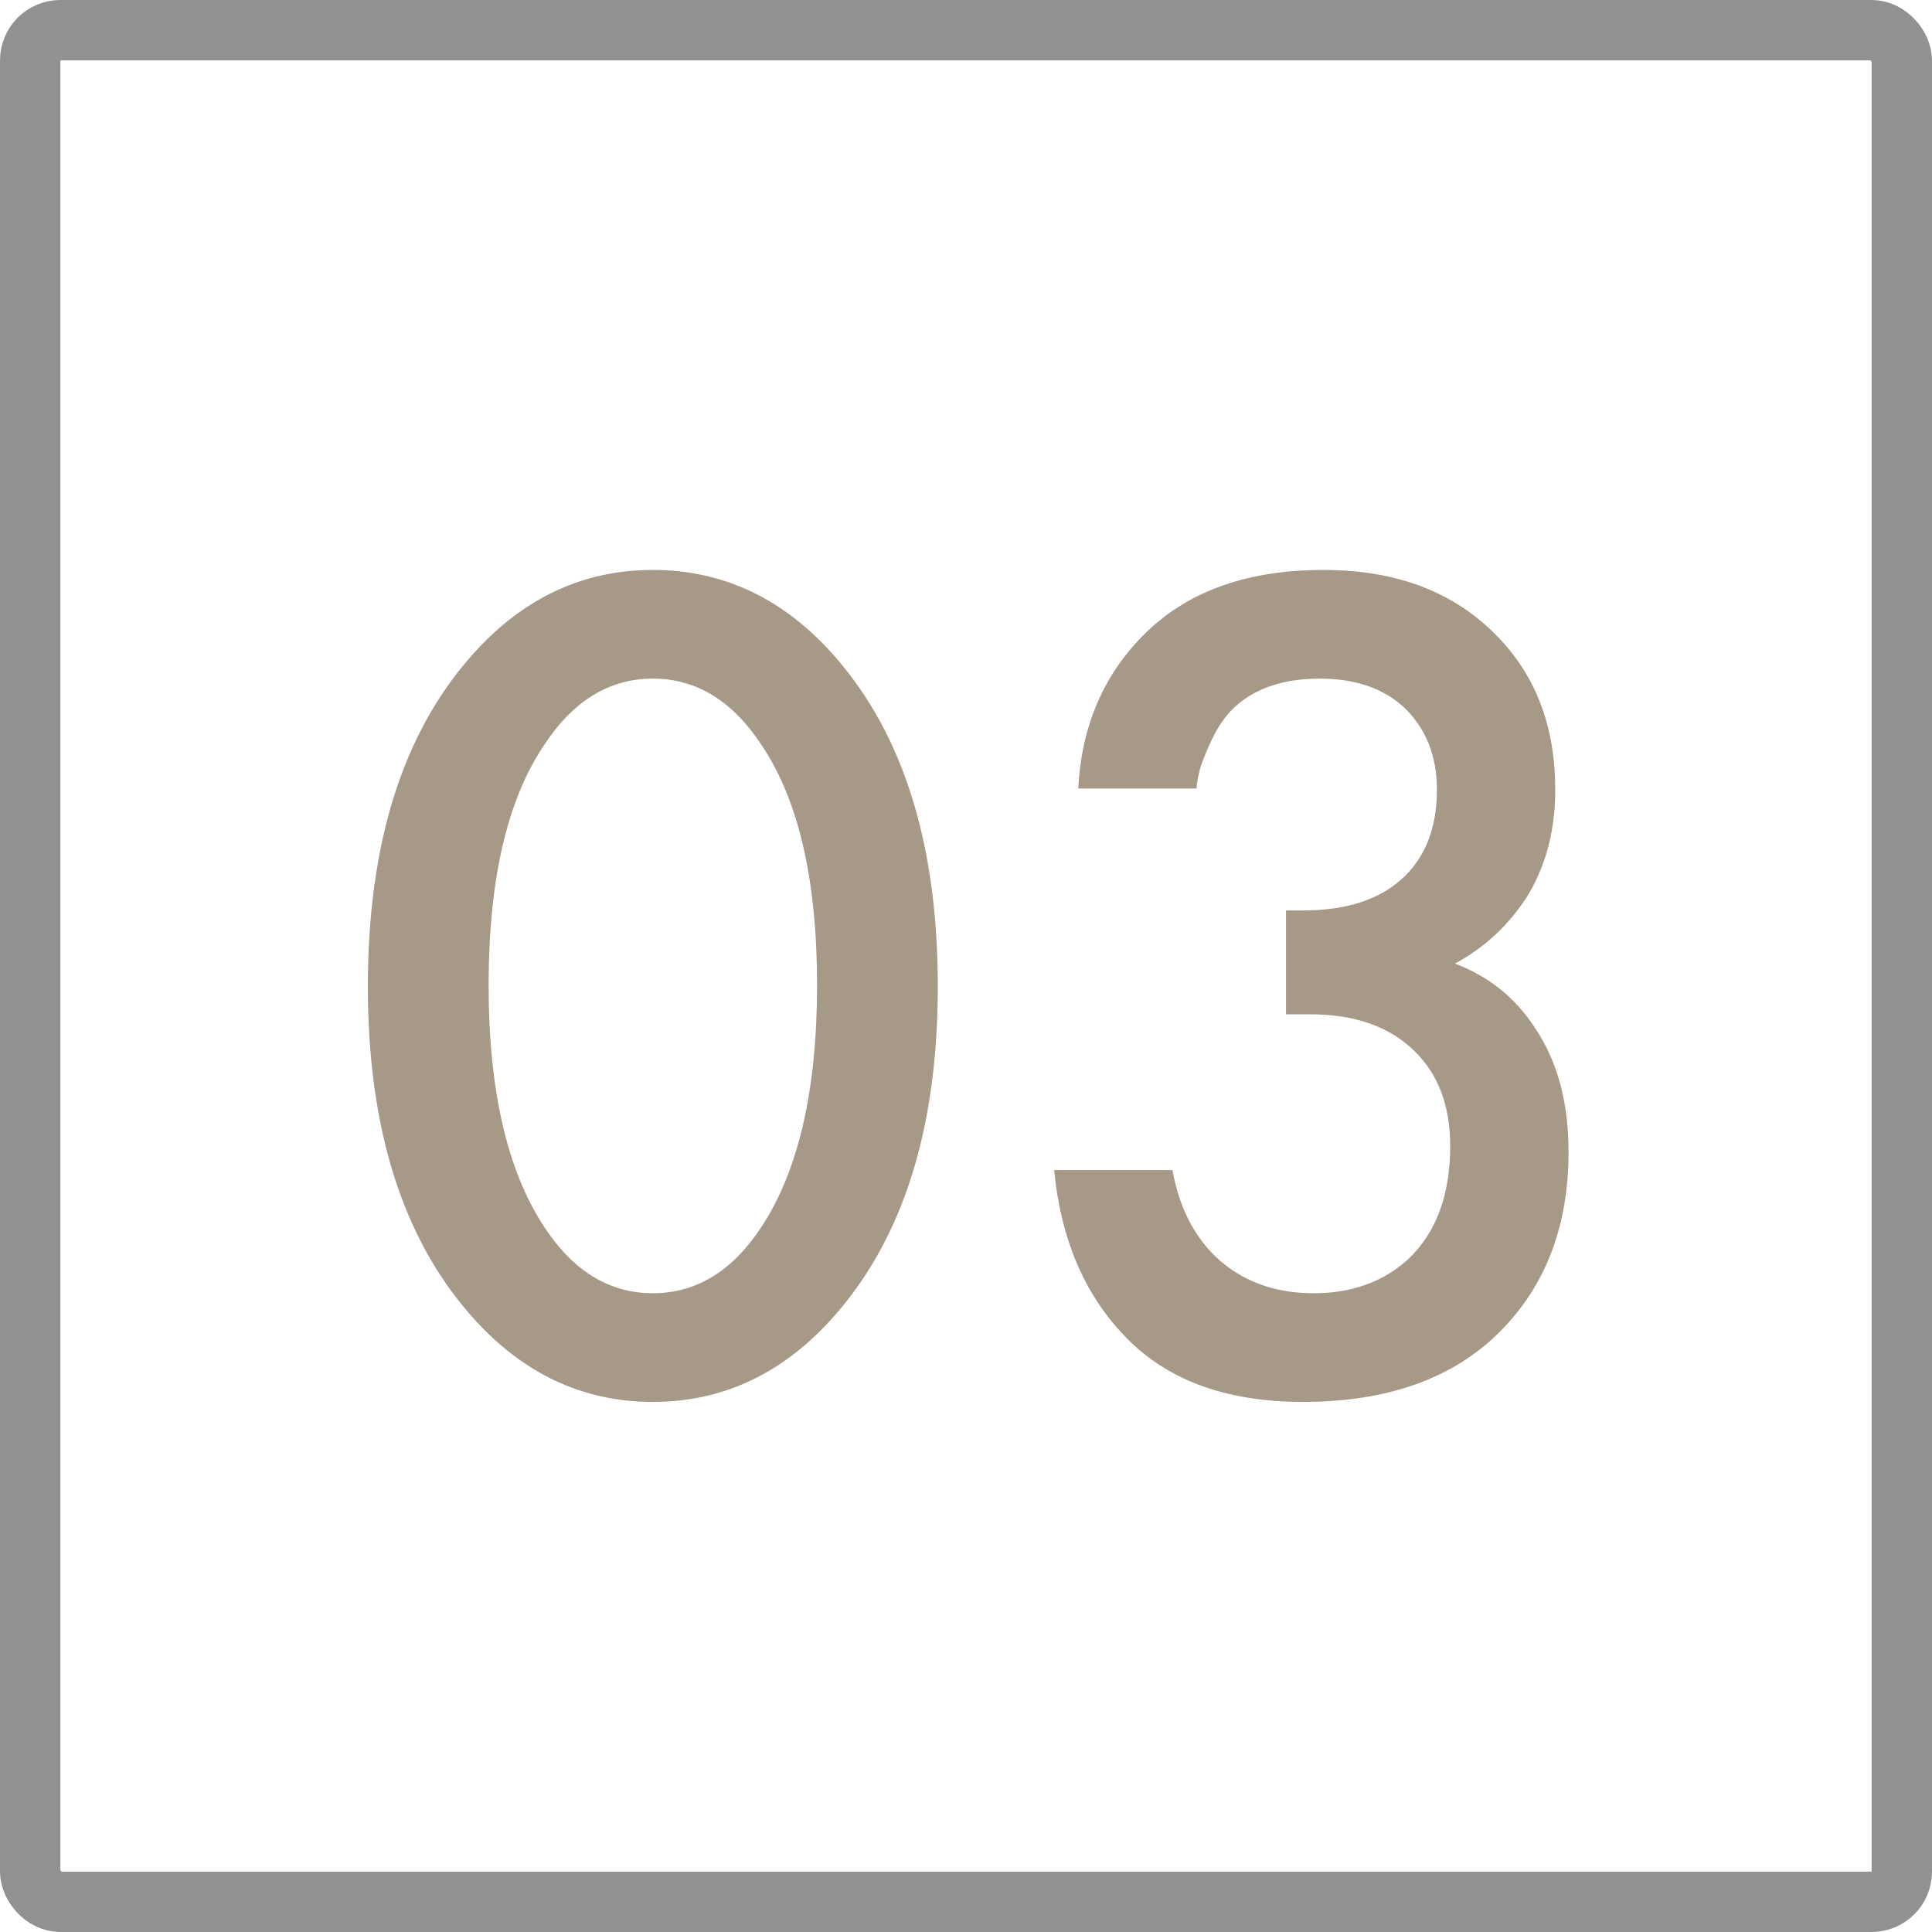 <?xml version="1.0" encoding="UTF-8"?> <svg xmlns="http://www.w3.org/2000/svg" width="32" height="32" viewBox="0 0 32 32" fill="none"> <path d="M13.833 21.78C12.993 22.74 11.986 23.22 10.813 23.22C9.639 23.22 8.633 22.74 7.793 21.78C6.659 20.487 6.093 18.673 6.093 16.34C6.093 13.993 6.659 12.173 7.793 10.88C8.633 9.92 9.639 9.44 10.813 9.44C11.986 9.44 12.993 9.92 13.833 10.88C14.966 12.173 15.533 13.993 15.533 16.34C15.533 18.673 14.966 20.487 13.833 21.78ZM12.613 12.34C12.133 11.607 11.533 11.24 10.813 11.24C10.093 11.24 9.493 11.607 9.013 12.34C8.399 13.247 8.093 14.573 8.093 16.32C8.093 18.053 8.399 19.387 9.013 20.32C9.493 21.053 10.093 21.42 10.813 21.42C11.533 21.42 12.133 21.053 12.613 20.32C13.226 19.387 13.533 18.053 13.533 16.32C13.533 14.573 13.226 13.247 12.613 12.34ZM19.82 13.06H17.86C17.913 12.007 18.293 11.14 19 10.46C19.707 9.78 20.68 9.44 21.92 9.44C23.133 9.44 24.093 9.807 24.8 10.54C25.44 11.193 25.76 12.04 25.76 13.08C25.76 13.747 25.607 14.333 25.3 14.84C24.993 15.32 24.593 15.693 24.1 15.96C24.66 16.173 25.1 16.527 25.42 17.02C25.793 17.567 25.98 18.253 25.98 19.08C25.98 20.307 25.6 21.3 24.84 22.06C24.067 22.833 22.98 23.22 21.58 23.22C20.287 23.22 19.293 22.847 18.6 22.1C17.947 21.407 17.567 20.5 17.46 19.38H19.42C19.527 19.98 19.767 20.46 20.14 20.82C20.567 21.22 21.107 21.42 21.76 21.42C22.387 21.42 22.907 21.233 23.32 20.86C23.787 20.42 24.02 19.793 24.02 18.98C24.02 18.313 23.82 17.787 23.42 17.4C23.007 17 22.433 16.8 21.7 16.8H21.3V15.08H21.58C22.327 15.08 22.893 14.887 23.28 14.5C23.627 14.153 23.8 13.68 23.8 13.08C23.8 12.533 23.627 12.087 23.28 11.74C22.933 11.407 22.46 11.24 21.86 11.24C21.22 11.24 20.727 11.42 20.38 11.78C20.247 11.927 20.133 12.107 20.04 12.32C19.947 12.52 19.887 12.68 19.86 12.8C19.833 12.92 19.82 13.007 19.82 13.06Z" fill="#A69987"></path> <rect x="0.5" y="0.5" width="31" height="31" rx="0.5" stroke="#919191"></rect> </svg> 